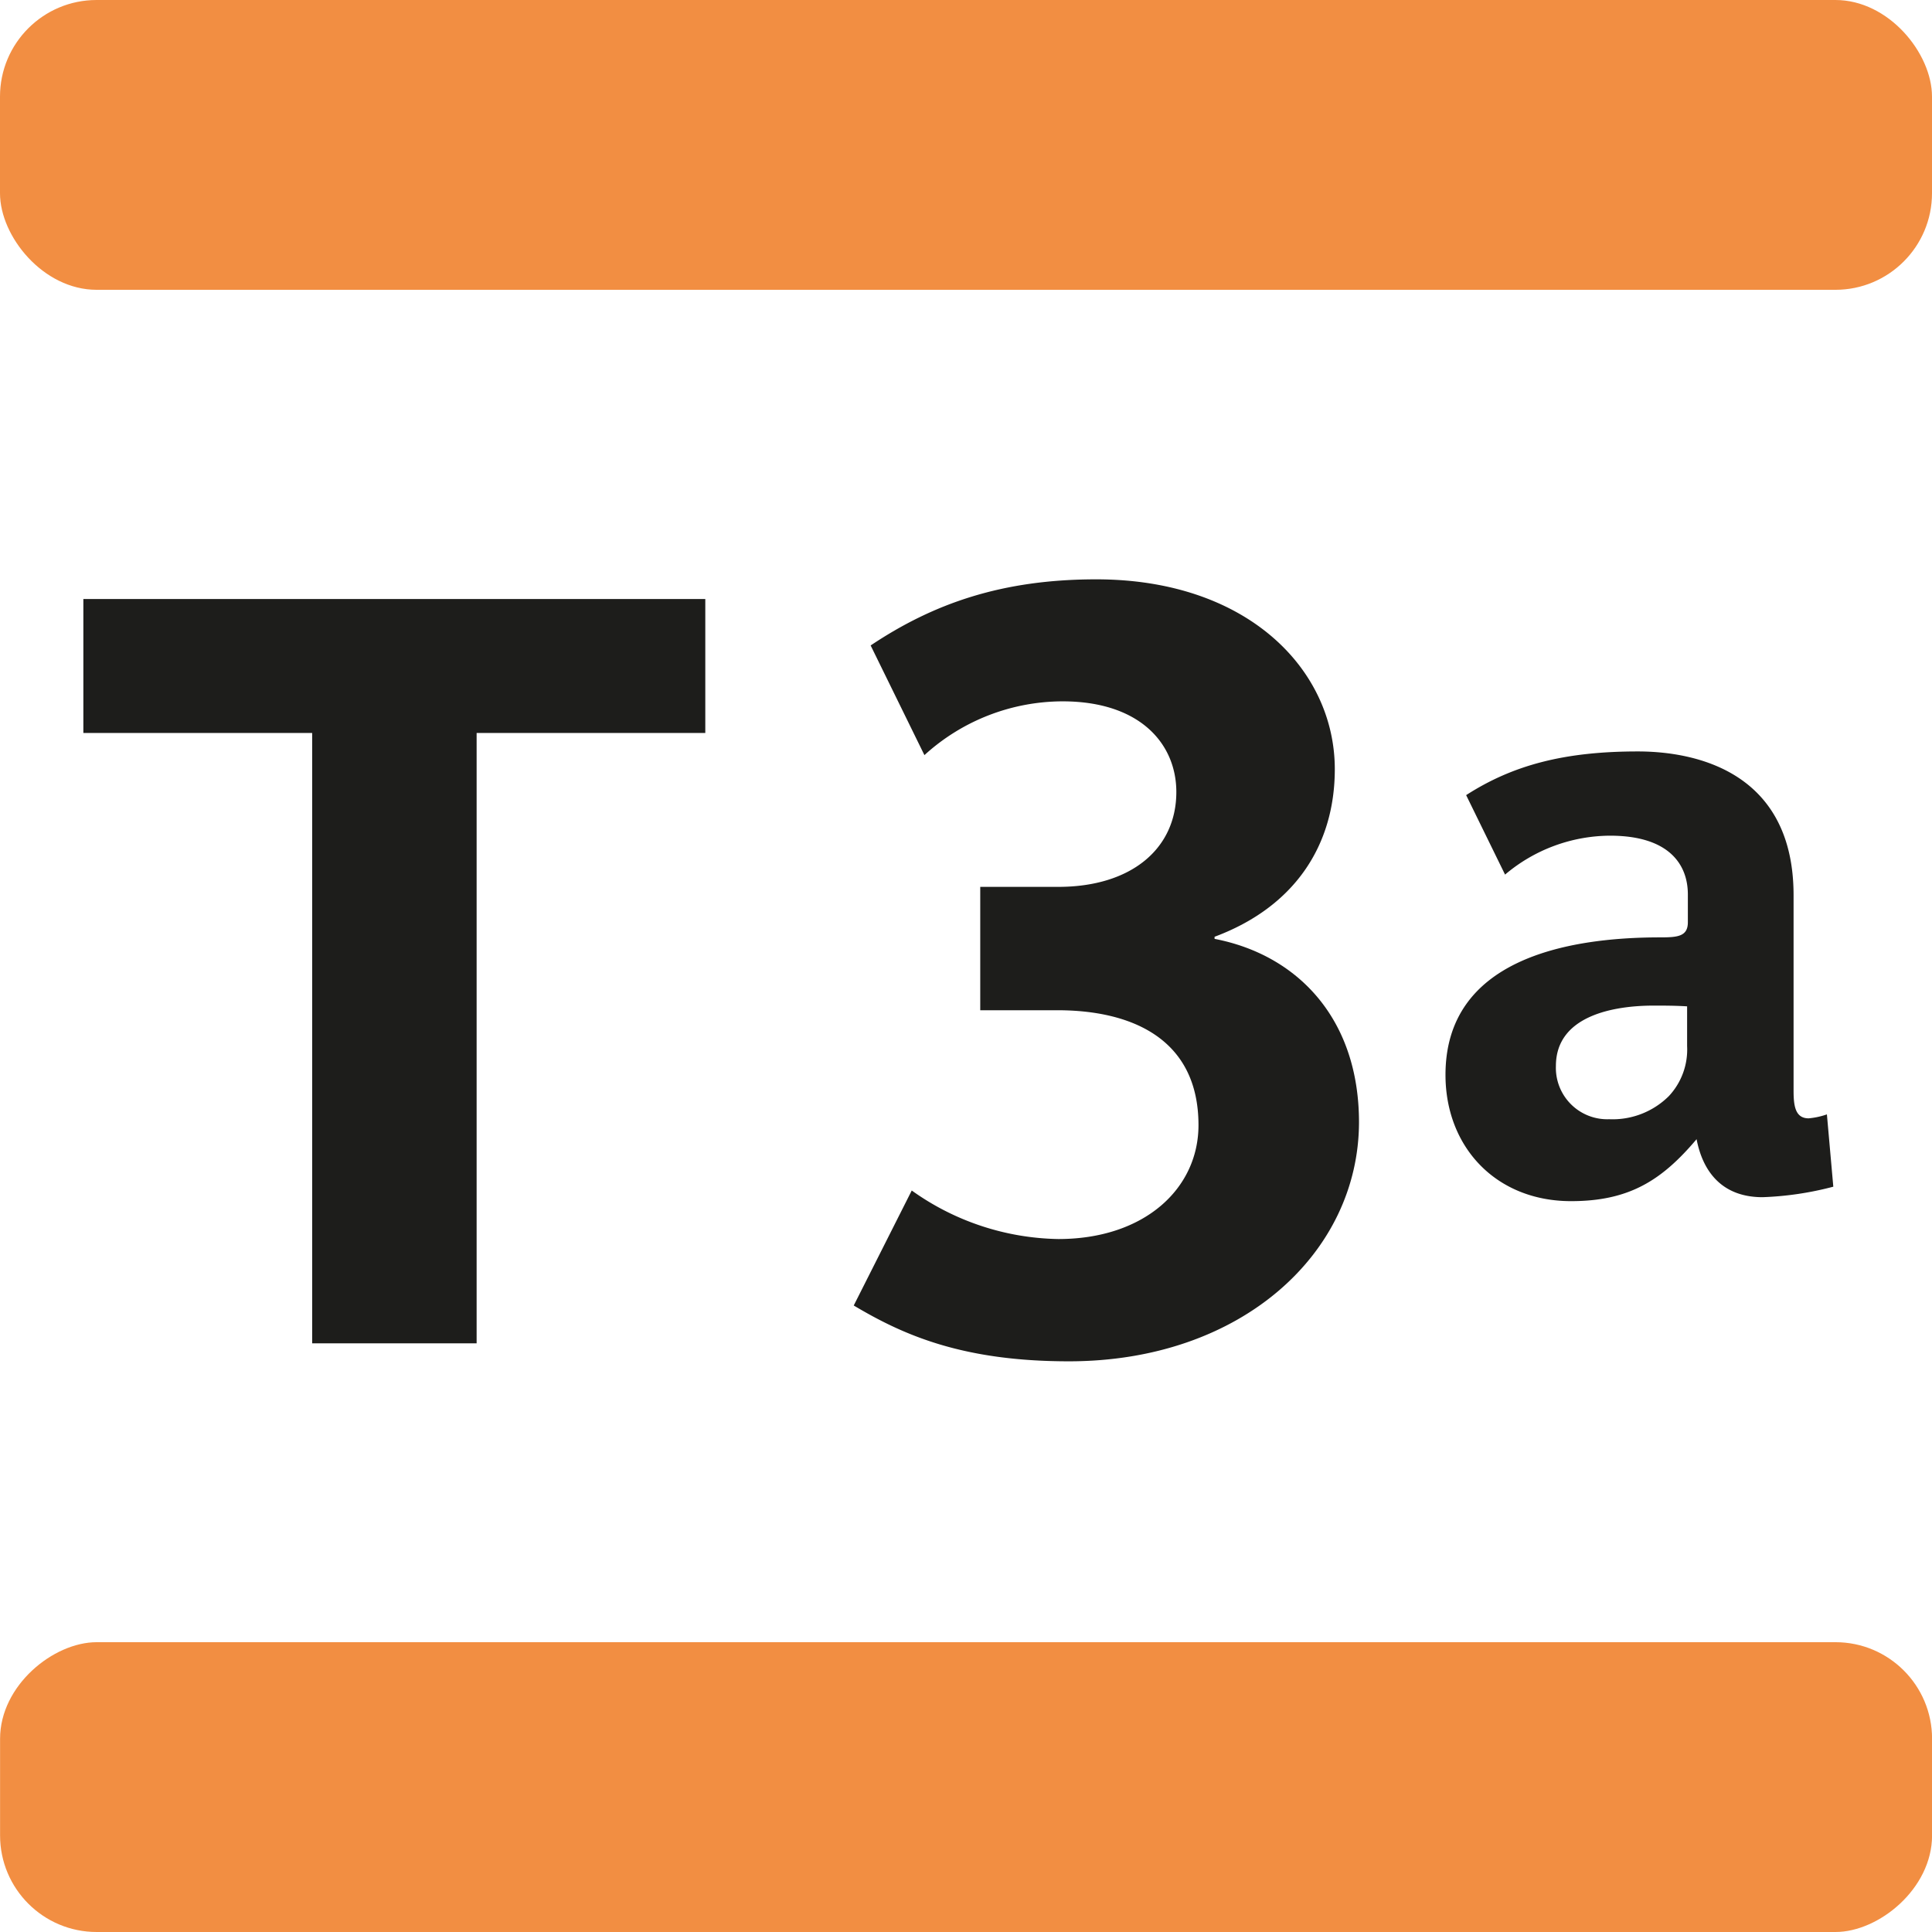 <?xml version="1.0" encoding="utf-8"?>
<svg xmlns="http://www.w3.org/2000/svg" viewBox="0 0 283.46 283.46">
  <defs>
    <style>.cls-1{fill:#1d1d1b;}.cls-2{fill:#f28e42;}</style>
  </defs>
  <title>T3a</title>
  <g id="Calque_2" data-name="Calque 2">
    <g id="Livello_1" data-name="Livello 1">
      <path class="cls-1" d="M156.82,199.73c-15.63,0-24.29-3.86-31.56-8.19l8.51-16.87a38,38,0,0,0,21.5,7.12c12.68,0,20.57-7.43,20.57-16.71,0-12.53-9.59-16.86-20.72-16.86h-11.3v-18.1h11.45c10.67,0,17.32-5.57,17.32-13.92,0-7-5.25-13.3-16.7-13.3a30.18,30.18,0,0,0-20.26,7.89L127.74,94.7C137,88.51,147.07,85,160.84,85c22.27,0,35,13.3,35,27.85,0,11.29-6,20.26-17.64,24.59v.31c12.07,2.32,21.19,11.6,21.19,26.92C199.35,183.8,182.19,199.73,156.82,199.73Z"/>
      <path class="cls-1" d="M258.6,175.65c-5.83,0-8.74-3.61-9.68-8.51-5.12,6.06-9.91,9.09-18.42,9.09-11,0-18.42-7.93-18.42-18.53,0-16.91,17.72-20.17,31.48-20.17,2.56,0,4.08-.12,4.08-2.22v-4.08c0-4.42-2.79-8.62-11.42-8.62a24,24,0,0,0-15.4,5.71l-5.71-11.66c6.88-4.43,14.46-6.41,25.19-6.41,8.74,0,22.85,3.14,22.85,21.1V160c0,2.21.23,4.08,2.21,4.08a11.09,11.09,0,0,0,2.68-.58l.94,10.61A47,47,0,0,1,258.6,175.65Zm-11.07-28c-1.76-.11-3.5-.11-4.9-.11-5.71,0-14.35,1.4-14.35,8.86a7.54,7.54,0,0,0,7.82,7.81,11.7,11.7,0,0,0,8.75-3.39,10,10,0,0,0,2.68-7.34Z"/>
      <path class="cls-1" d="M69.93,107.54v89.55H45.8V107.54H12.23V87.89h91.25v19.65Z"/>
      <rect class="cls-2" width="283.46" height="42.52" rx="14.17"/>
      <rect class="cls-2" x="120.47" y="120.47" width="42.52" height="283.46" rx="14.17" transform="translate(403.94 120.47) rotate(90)"/>
    </g>
  </g>
</svg>